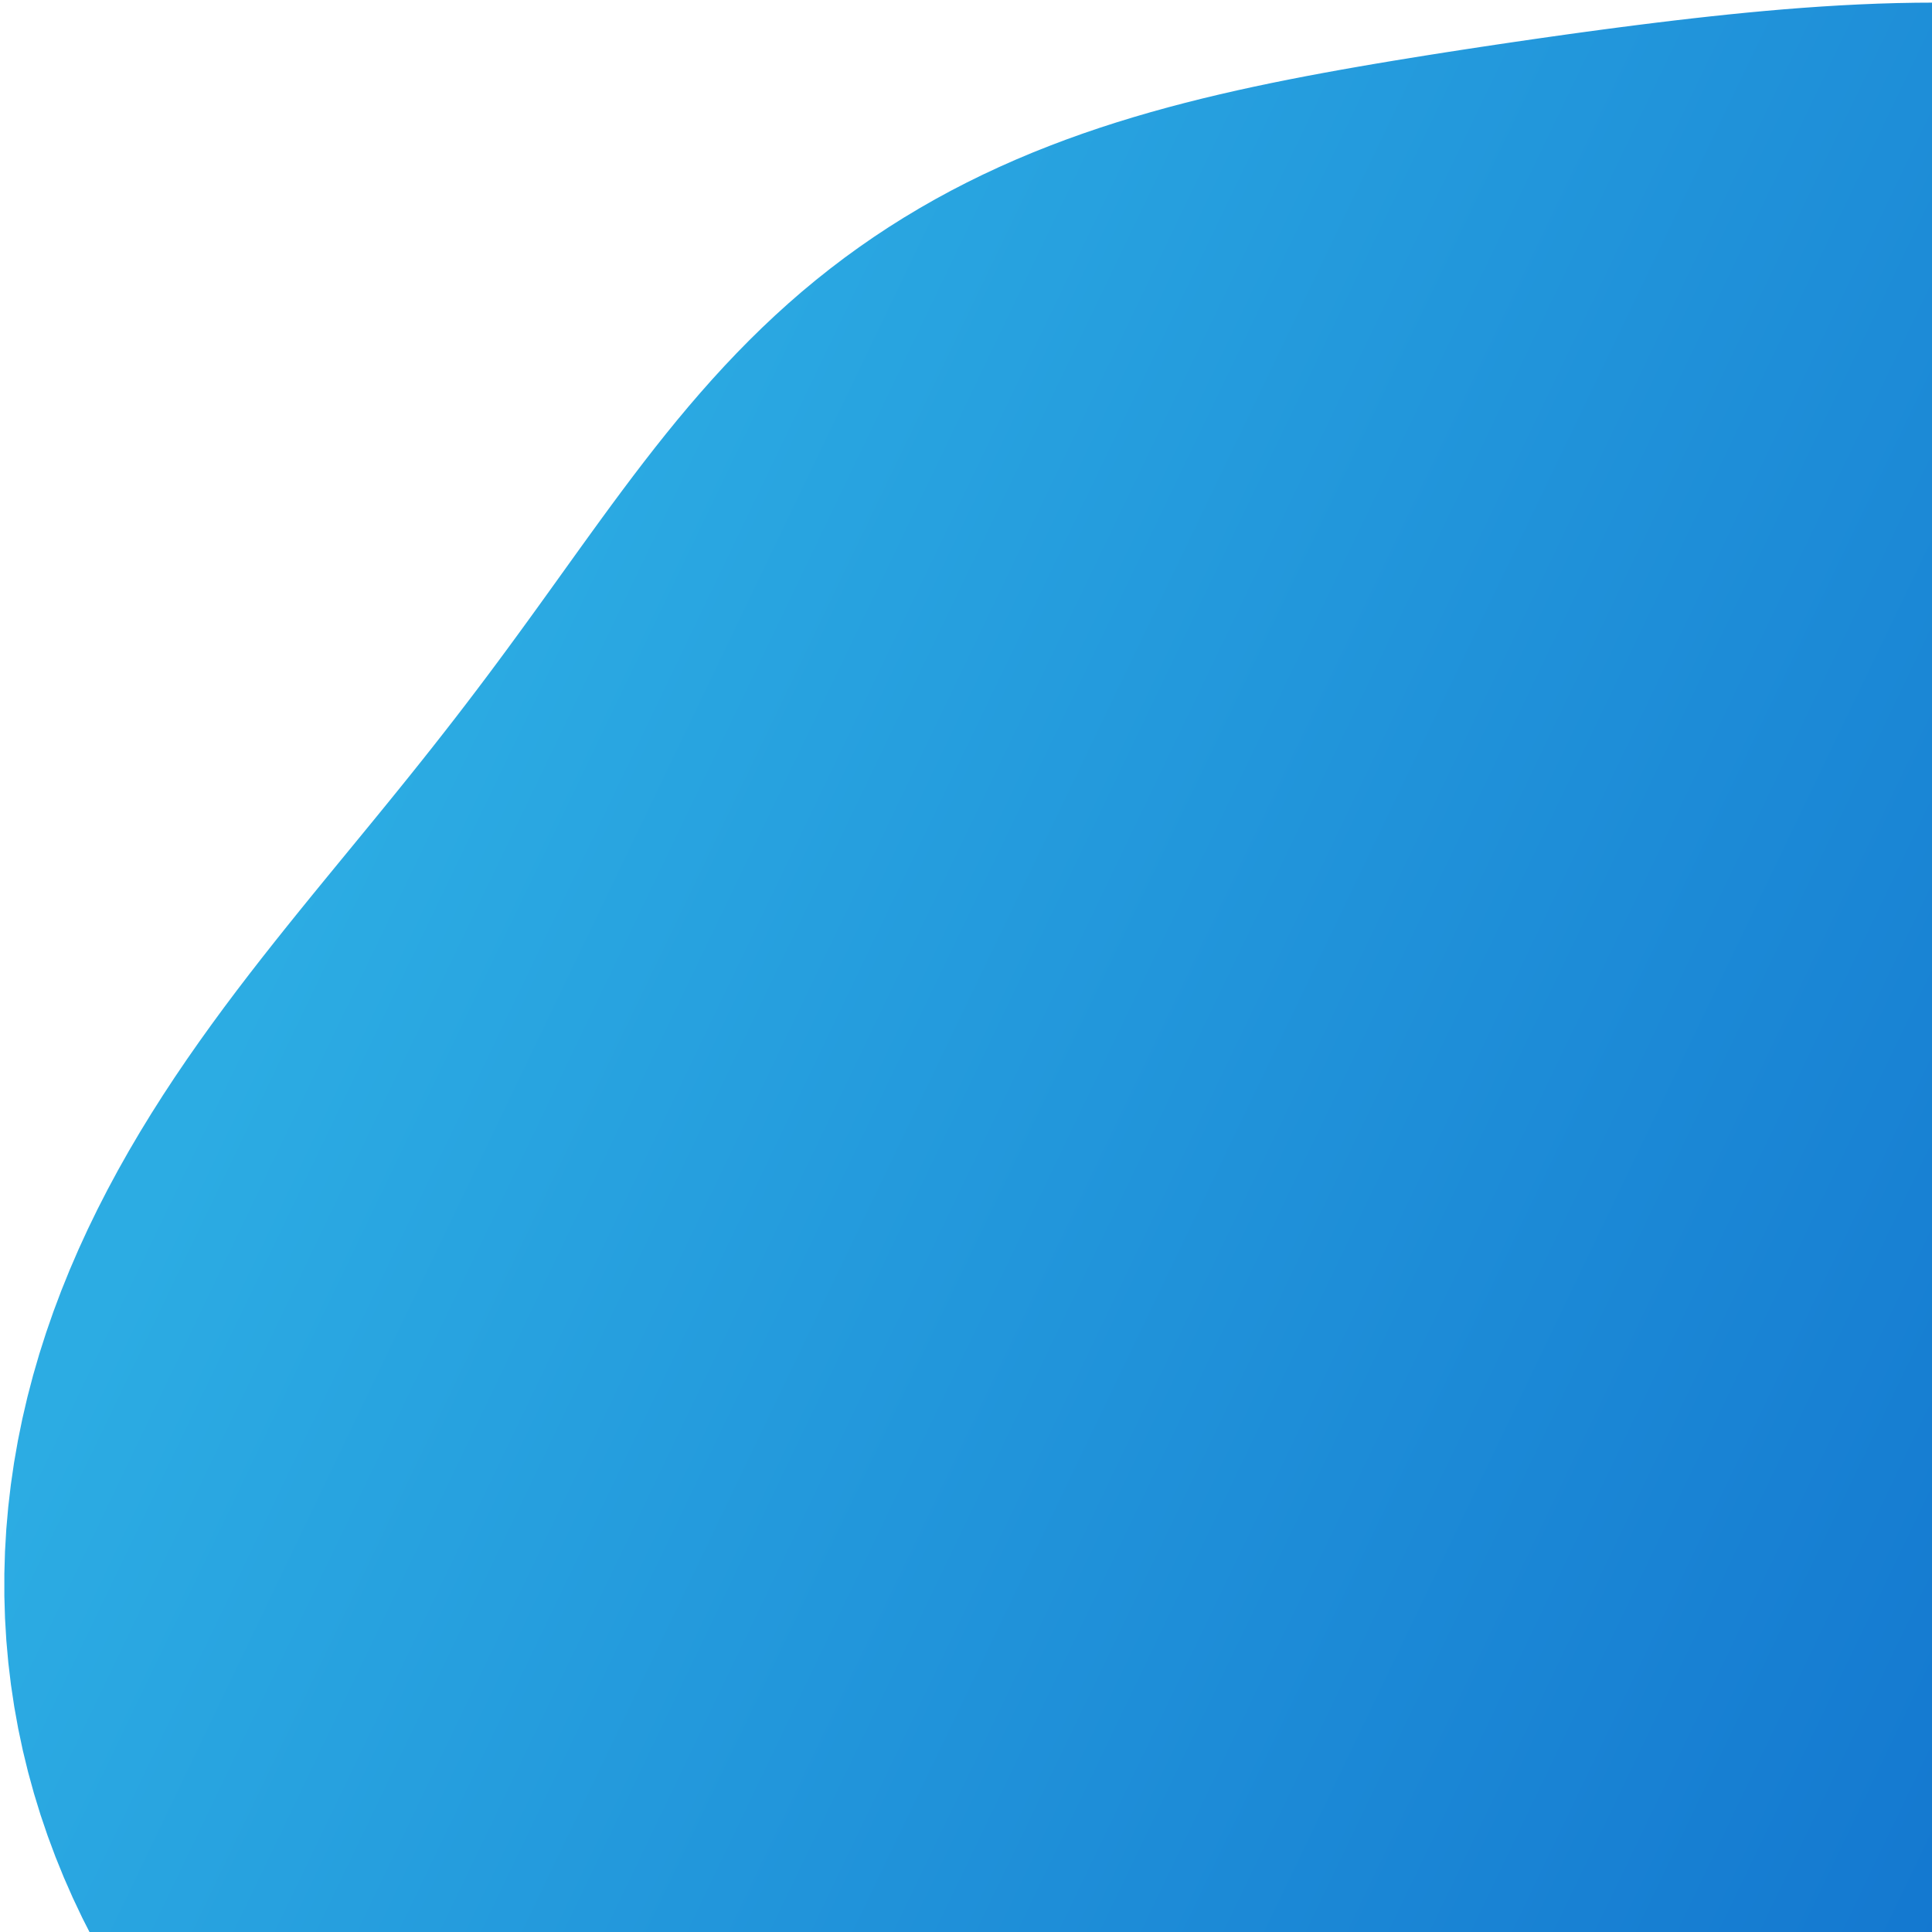 <?xml version="1.0" encoding="UTF-8" standalone="no"?><!-- Generator: Gravit.io --><svg xmlns="http://www.w3.org/2000/svg" xmlns:xlink="http://www.w3.org/1999/xlink" style="isolation:isolate" viewBox="0 0 238 238" width="238pt" height="238pt"><defs><clipPath id="_clipPath_aMHlzwmlIJoVHVrhh8wfCNR7bAIntvAe"><rect width="238" height="238"/></clipPath></defs><g clip-path="url(#_clipPath_aMHlzwmlIJoVHVrhh8wfCNR7bAIntvAe)"><linearGradient id="_lgradient_0" x1="0.112" y1="0.247" x2="1.003" y2="0.624" gradientTransform="matrix(407.988,0,0,374.13,0.536,0.322)" gradientUnits="userSpaceOnUse"><stop offset="0%" stop-opacity="1" style="stop-color:rgb(44,172,227)"/><stop offset="100%" stop-opacity="1" style="stop-color:rgb(4,86,195)"/></linearGradient><path d=" M 394.198 256.922 L 393.309 259.74 L 392.397 262.559 L 391.46 265.379 L 390.498 268.201 L 389.51 271.022 L 388.494 273.844 L 387.449 276.665 L 386.375 279.484 L 385.268 282.302 L 384.129 285.116 L 382.956 287.926 L 381.746 290.73 L 380.498 293.527 L 379.211 296.315 L 377.882 299.092 L 376.51 301.857 L 375.094 304.607 L 373.632 307.34 L 372.121 310.054 L 370.561 312.746 L 368.95 315.414 L 367.287 318.055 L 365.57 320.666 L 363.799 323.245 L 361.972 325.787 L 360.089 328.291 L 358.148 330.754 L 356.149 333.171 L 354.093 335.542 L 351.978 337.861 L 349.805 340.126 L 347.574 342.336 L 345.286 344.485 L 342.94 346.573 L 340.539 348.596 L 338.083 350.553 L 335.574 352.44 L 333.013 354.256 L 330.402 356 L 327.743 357.67 L 325.037 359.264 L 322.288 360.781 L 319.497 362.22 L 316.666 363.581 L 313.798 364.862 L 310.895 366.063 L 307.96 367.183 L 304.995 368.222 L 302.003 369.18 L 298.985 370.056 L 295.946 370.85 L 292.886 371.564 L 289.81 372.197 L 286.719 372.749 L 283.616 373.223 L 280.503 373.617 L 277.383 373.934 L 274.259 374.175 L 271.133 374.34 L 268.007 374.432 L 264.884 374.452 L 261.766 374.401 L 258.654 374.281 L 255.552 374.095 L 252.461 373.844 L 249.383 373.531 L 246.32 373.157 L 243.274 372.726 L 240.245 372.239 L 237.237 371.698 L 234.249 371.107 L 231.283 370.468 L 228.341 369.783 L 225.423 369.055 L 222.531 368.287 L 219.665 367.481 L 216.825 366.639 L 214.012 365.765 L 211.227 364.861 L 208.47 363.929 L 205.74 362.972 L 203.039 361.992 L 200.366 360.991 L 197.72 359.971 L 195.102 358.935 L 192.512 357.884 L 189.948 356.819 L 187.41 355.744 L 184.898 354.658 L 182.411 353.564 L 179.949 352.463 L 177.511 351.356 L 175.096 350.244 L 172.703 349.127 L 170.331 348.008 L 167.981 346.886 L 165.65 345.762 L 163.339 344.636 L 161.046 343.51 L 158.771 342.382 L 156.513 341.255 L 154.27 340.127 L 152.043 338.998 L 149.83 337.87 L 147.631 336.741 L 145.444 335.613 L 143.27 334.484 L 141.107 333.355 L 138.955 332.226 L 136.812 331.096 L 134.679 329.967 L 132.554 328.837 L 130.436 327.708 L 128.324 326.578 L 126.219 325.449 L 124.117 324.32 L 122.02 323.192 L 119.924 322.065 L 117.831 320.938 L 115.737 319.813 L 113.644 318.689 L 111.549 317.565 L 109.451 316.442 L 107.351 315.318 L 105.247 314.194 L 103.138 313.068 L 101.025 311.94 L 98.906 310.809 L 96.781 309.673 L 94.649 308.533 L 92.512 307.386 L 90.367 306.232 L 88.216 305.069 L 86.059 303.896 L 83.895 302.711 L 81.726 301.513 L 79.551 300.301 L 77.371 299.073 L 75.187 297.827 L 73 296.562 L 70.81 295.277 L 68.619 293.969 L 66.428 292.637 L 64.238 291.28 L 62.051 289.895 L 59.867 288.483 L 57.69 287.04 L 55.52 285.567 L 53.36 284.06 L 51.21 282.52 L 49.074 280.945 L 46.953 279.334 L 44.85 277.685 L 42.766 275.999 L 40.704 274.274 L 38.666 272.509 L 36.654 270.704 L 34.671 268.859 L 32.72 266.972 L 30.802 265.044 L 28.921 263.074 L 27.078 261.063 L 25.278 259.009 L 23.521 256.914 L 21.812 254.777 L 20.152 252.599 L 18.545 250.381 L 16.992 248.122 L 15.497 245.824 L 14.062 243.488 L 12.689 241.114 L 11.38 238.704 L 10.138 236.259 L 8.964 233.781 L 7.861 231.271 L 6.83 228.73 L 5.874 226.161 L 4.992 223.566 L 4.188 220.946 L 3.461 218.303 L 2.813 215.639 L 2.245 212.958 L 1.758 210.26 L 1.351 207.548 L 1.025 204.825 L 0.781 202.093 L 0.618 199.353 L 0.536 196.609 L 0.536 193.863 L 0.616 191.117 L 0.776 188.374 L 1.016 185.636 L 1.335 182.904 L 1.731 180.182 L 2.205 177.471 L 2.755 174.774 L 3.379 172.093 L 4.076 169.43 L 4.844 166.786 L 5.681 164.165 L 6.584 161.567 L 7.552 158.994 L 8.58 156.448 L 9.667 153.93 L 10.809 151.441 L 12.003 148.983 L 13.247 146.557 L 14.535 144.163 L 15.866 141.801 L 17.235 139.474 L 18.64 137.179 L 20.075 134.919 L 21.538 132.692 L 23.026 130.498 L 24.534 128.338 L 26.059 126.21 L 27.597 124.113 L 29.146 122.048 L 30.703 120.012 L 32.263 118.005 L 33.825 116.025 L 35.385 114.071 L 36.941 112.141 L 38.49 110.234 L 40.031 108.349 L 41.561 106.483 L 43.079 104.635 L 44.583 102.803 L 46.072 100.986 L 47.545 99.181 L 49.001 97.387 L 50.44 95.603 L 51.861 93.827 L 53.265 92.057 L 54.651 90.292 L 56.021 88.531 L 57.374 86.772 L 58.711 85.015 L 60.035 83.258 L 61.345 81.501 L 62.643 79.743 L 63.931 77.984 L 65.211 76.224 L 66.485 74.462 L 67.754 72.698 L 69.021 70.934 L 70.287 69.169 L 71.556 67.404 L 72.829 65.64 L 74.108 63.879 L 75.397 62.12 L 76.696 60.367 L 78.01 58.619 L 79.339 56.88 L 80.685 55.15 L 82.052 53.432 L 83.44 51.728 L 84.852 50.039 L 86.289 48.369 L 87.752 46.718 L 89.243 45.09 L 90.762 43.486 L 92.312 41.908 L 93.892 40.359 L 95.503 38.841 L 97.144 37.355 L 98.817 35.902 L 100.521 34.486 L 102.256 33.107 L 104.021 31.765 L 105.815 30.463 L 107.637 29.2 L 109.487 27.978 L 111.363 26.796 L 113.264 25.656 L 115.189 24.556 L 117.136 23.498 L 119.105 22.481 L 121.093 21.504 L 123.1 20.568 L 125.124 19.671 L 127.163 18.814 L 129.217 17.994 L 131.283 17.212 L 133.361 16.465 L 135.449 15.753 L 137.547 15.075 L 139.652 14.429 L 141.763 13.813 L 143.881 13.226 L 146.003 12.667 L 148.128 12.133 L 150.257 11.624 L 152.388 11.136 L 154.521 10.67 L 156.655 10.222 L 158.79 9.792 L 160.926 9.377 L 163.062 8.977 L 165.199 8.589 L 167.335 8.213 L 169.473 7.846 L 171.61 7.488 L 173.749 7.138 L 175.889 6.795 L 178.031 6.457 L 180.175 6.125 L 182.322 5.798 L 184.472 5.475 L 186.625 5.157 L 188.784 4.843 L 190.947 4.533 L 193.116 4.228 L 195.291 3.928 L 197.473 3.634 L 199.663 3.345 L 201.861 3.063 L 204.067 2.788 L 206.282 2.521 L 208.507 2.263 L 210.742 2.015 L 212.986 1.777 L 215.242 1.552 L 217.508 1.341 L 219.784 1.145 L 222.072 0.966 L 224.371 0.805 L 226.68 0.664 L 228.999 0.545 L 231.329 0.449 L 233.669 0.379 L 236.017 0.336 L 238.375 0.322 L 240.74 0.339 L 243.112 0.388 L 245.491 0.472 L 247.874 0.592 L 250.263 0.75 L 252.654 0.947 L 255.047 1.185 L 257.441 1.465 L 259.835 1.788 L 262.227 2.155 L 264.616 2.567 L 267.001 3.025 L 269.38 3.529 L 271.754 4.08 L 274.119 4.678 L 276.476 5.322 L 278.823 6.012 L 281.159 6.749 L 283.484 7.532 L 285.796 8.36 L 288.095 9.234 L 290.38 10.151 L 292.65 11.113 L 294.904 12.117 L 297.143 13.164 L 299.364 14.252 L 301.569 15.38 L 303.757 16.548 L 305.926 17.754 L 308.078 18.998 L 310.212 20.278 L 312.328 21.593 L 314.426 22.943 L 316.506 24.326 L 318.568 25.74 L 320.613 27.186 L 322.64 28.661 L 324.651 30.166 L 326.644 31.698 L 328.622 33.257 L 330.584 34.842 L 332.531 36.453 L 334.463 38.088 L 336.381 39.746 L 338.284 41.428 L 340.175 43.132 L 342.052 44.859 L 343.917 46.607 L 345.769 48.377 L 347.61 50.168 L 349.438 51.98 L 351.255 53.813 L 353.061 55.667 L 354.854 57.543 L 356.636 59.439 L 358.406 61.357 L 360.164 63.297 L 361.909 65.259 L 363.641 67.244 L 365.359 69.251 L 367.063 71.281 L 368.752 73.334 L 370.426 75.411 L 372.083 77.513 L 373.722 79.638 L 375.343 81.789 L 376.944 83.965 L 378.524 86.167 L 380.081 88.395 L 381.614 90.649 L 383.122 92.93 L 384.602 95.238 L 386.053 97.572 L 387.473 99.934 L 388.86 102.323 L 390.213 104.738 L 391.529 107.181 L 392.807 109.651 L 394.045 112.146 L 395.24 114.668 L 396.391 117.215 L 397.496 119.787 L 398.553 122.383 L 399.562 125.003 L 400.519 127.645 L 401.425 130.309 L 402.278 132.993 L 403.076 135.696 L 403.82 138.418 L 404.509 141.156 L 405.141 143.911 L 405.718 146.679 L 406.24 149.461 L 406.706 152.255 L 407.117 155.059 L 407.475 157.873 L 407.778 160.694 L 408.029 163.523 L 408.228 166.358 L 408.376 169.197 L 408.474 172.041 L 408.523 174.887 L 408.524 177.735 L 408.478 180.584 L 408.387 183.434 L 408.251 186.284 L 408.073 189.133 L 407.854 191.981 L 407.594 194.827 L 407.296 197.67 L 406.96 200.512 L 406.588 203.35 L 406.182 206.186 L 405.743 209.019 L 405.272 211.85 L 404.77 214.677 L 404.24 217.502 L 403.68 220.325 L 403.094 223.145 L 402.482 225.963 L 401.844 228.779 L 401.182 231.594 L 400.496 234.408 L 399.787 237.222 L 399.055 240.035 L 398.301 242.848 L 397.525 245.661 L 396.727 248.475 L 395.906 251.289 L 395.063 254.105 L 394.198 256.922 L 394.198 256.922 Z " fill-rule="evenodd" fill="url(#_lgradient_0)"/></g></svg>